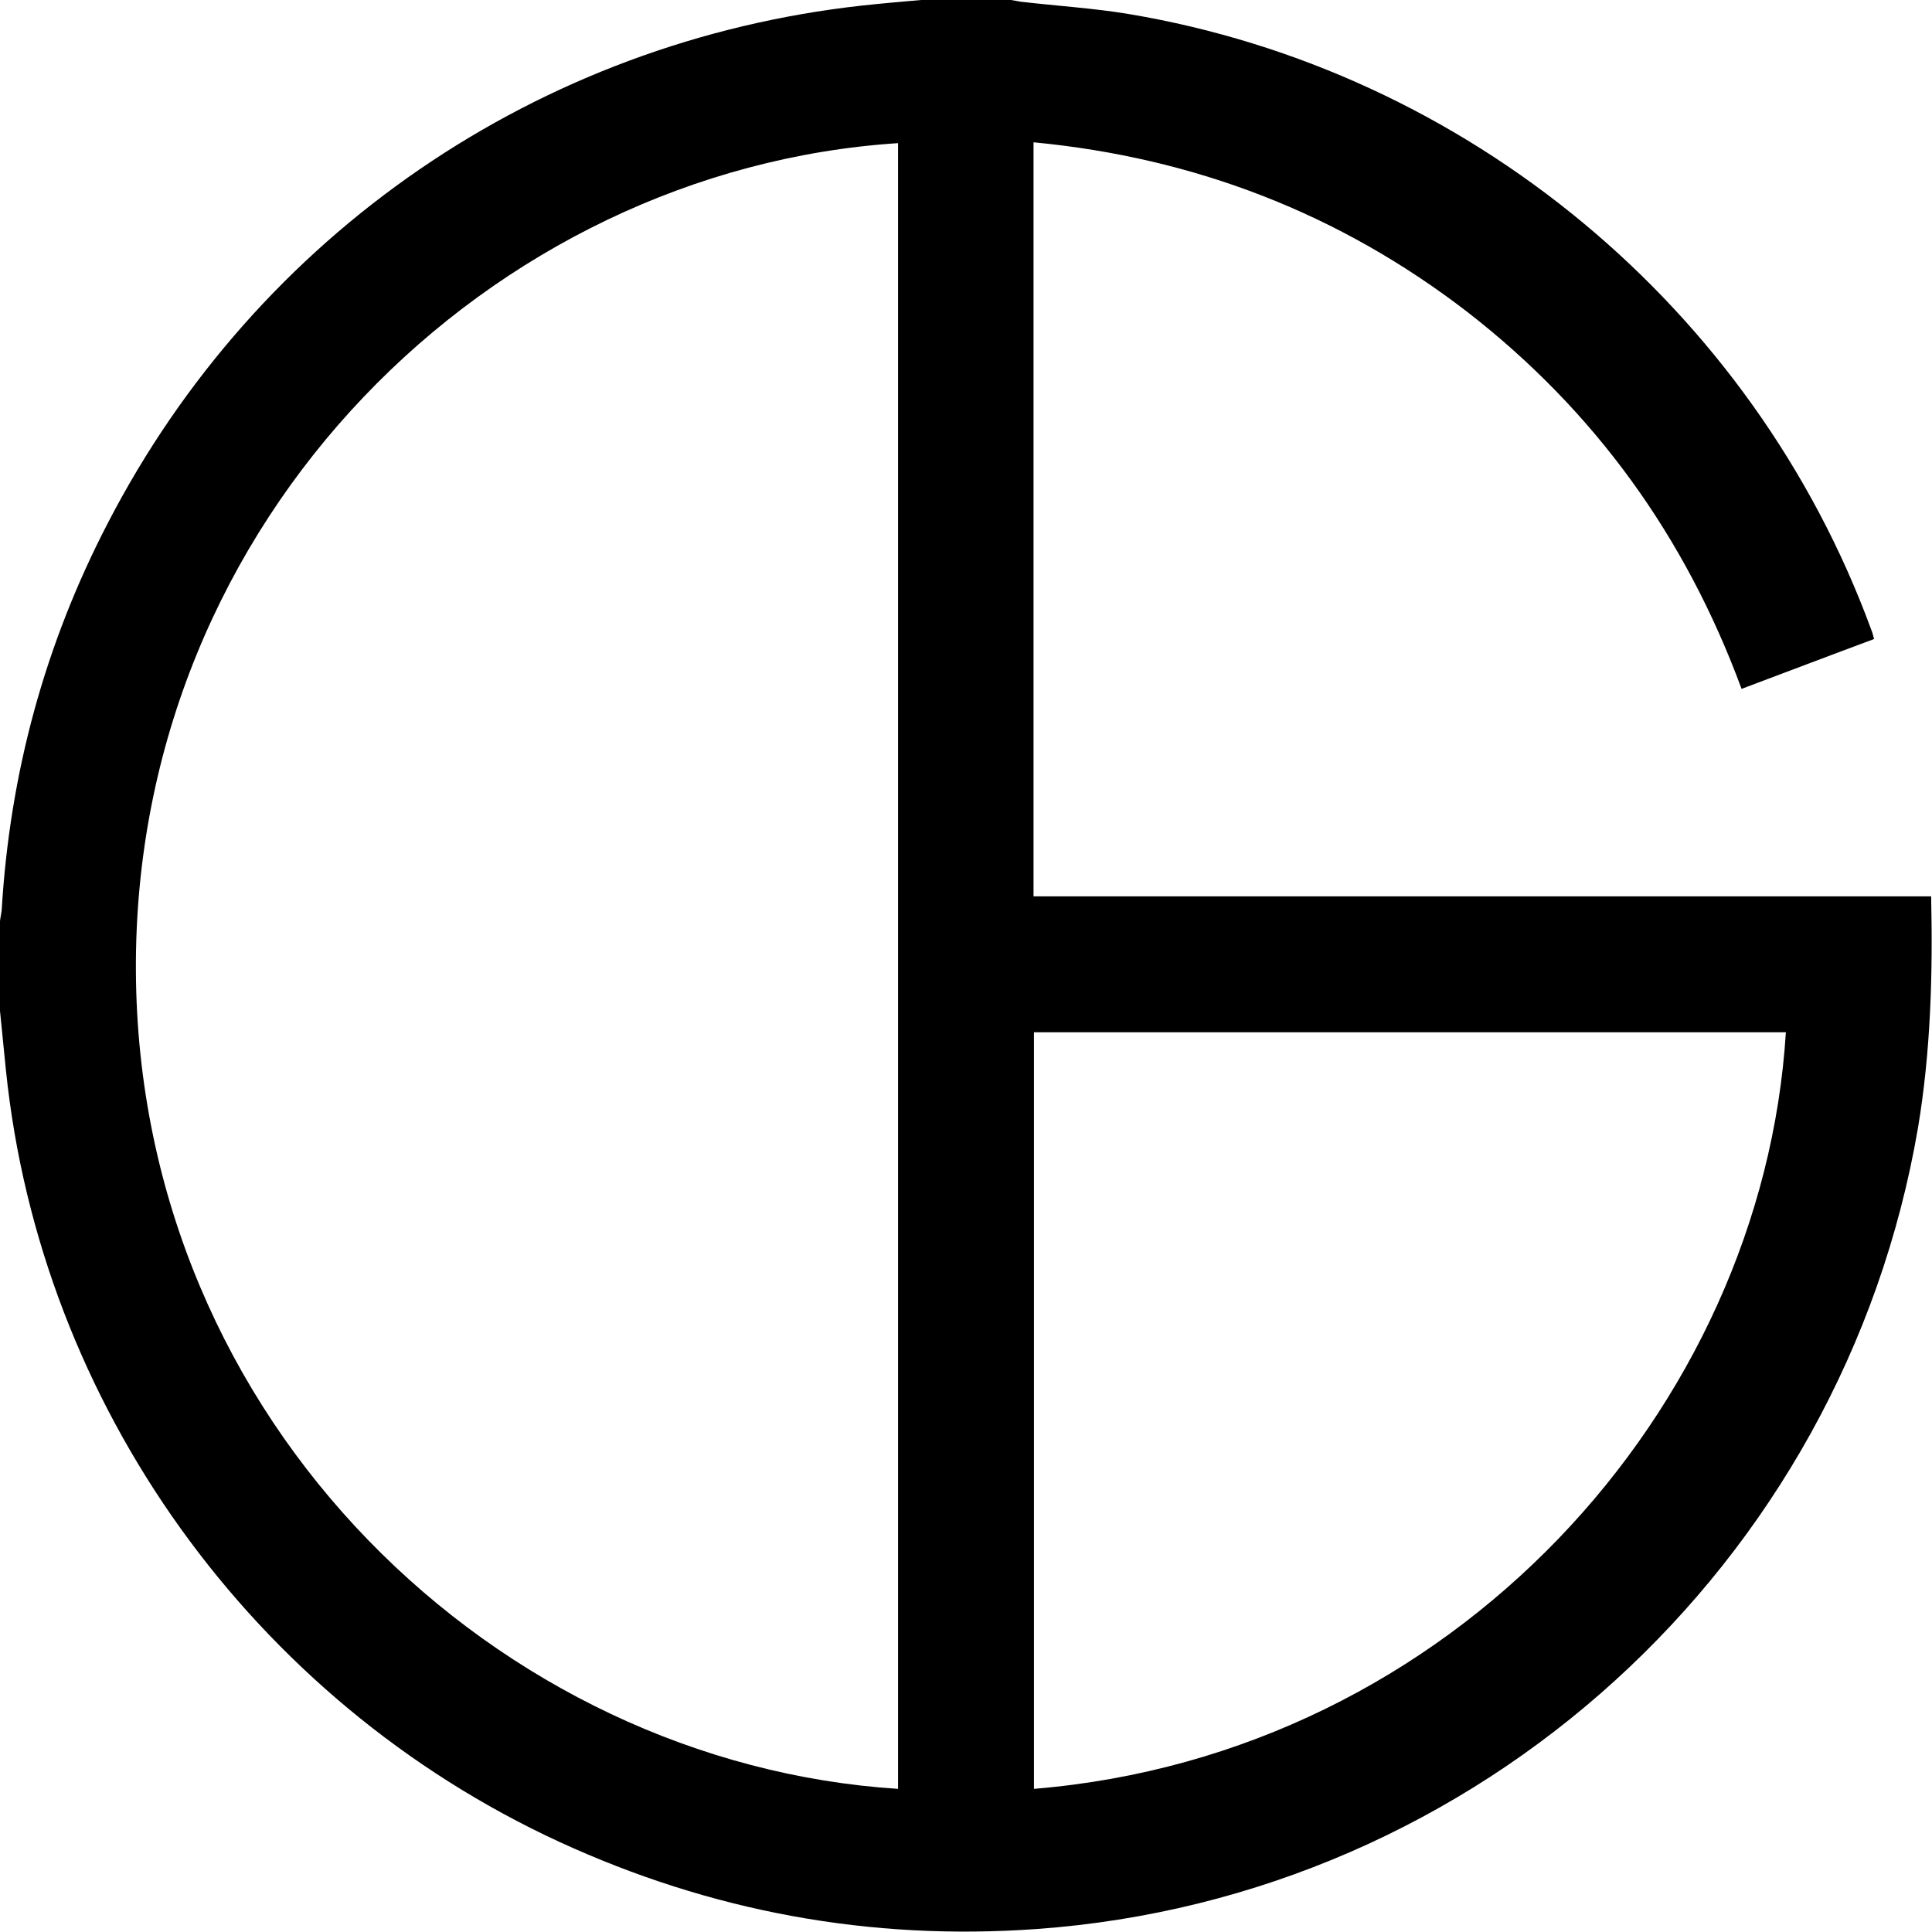<?xml version="1.0" encoding="utf-8"?>
<!-- Generator: Adobe Illustrator 24.3.0, SVG Export Plug-In . SVG Version: 6.00 Build 0)  -->
<svg version="1.1" id="Laag_1" xmlns="http://www.w3.org/2000/svg" xmlns:xlink="http://www.w3.org/1999/xlink" x="0px" y="0px"
	 viewBox="0 0 453.5 453.5" style="enable-background:new 0 0 453.5 453.5;" xml:space="preserve">
<path d="M216.2,0c7,0,14.1,0,21.1,0c0.8,0.1,1.6,0.3,2.3,0.4c8.5,1,17,1.5,25.4,2.9c79.4,13.3,146.5,69,174.2,144.4
	c0.3,0.7,0.5,1.5,0.7,2.3c-10.5,3.9-20.7,7.8-31.1,11.7c-13.2-35.8-34.5-65.3-64.4-88.5c-30-23.1-64-36.2-101.8-39.8
	c0,59.1,0,117.9,0,177c70.3,0,140.5,0,210.7,0c0.4,18.4-0.1,36.5-3.1,54.4c-17.6,102.7-103.2,180.6-206.9,188
	c-39.1,2.8-76.5-4.1-112.1-20.5C59.3,399.1,9.5,329.7,1.4,251.3c-0.5-4.7-0.9-9.3-1.4-14c0-7,0-14.1,0-21.1c0.1-0.9,0.3-1.7,0.4-2.6
	c1.9-32,10.1-62.3,24.9-90.8C60.4,54.9,126.4,9.7,202.4,1.3C207,0.8,211.6,0.4,216.2,0z M210.8,419.9c0-128.9,0-257.6,0-386.3
	C115.4,39.8,31.3,121.5,31.9,228C32.5,334.2,117.1,413.9,210.8,419.9z M242.7,242.3c0,59.3,0,118.4,0,177.6
	c98.4-8.1,171-89.2,176.5-177.6C360.5,242.3,301.7,242.3,242.7,242.3z"/>
</svg>
